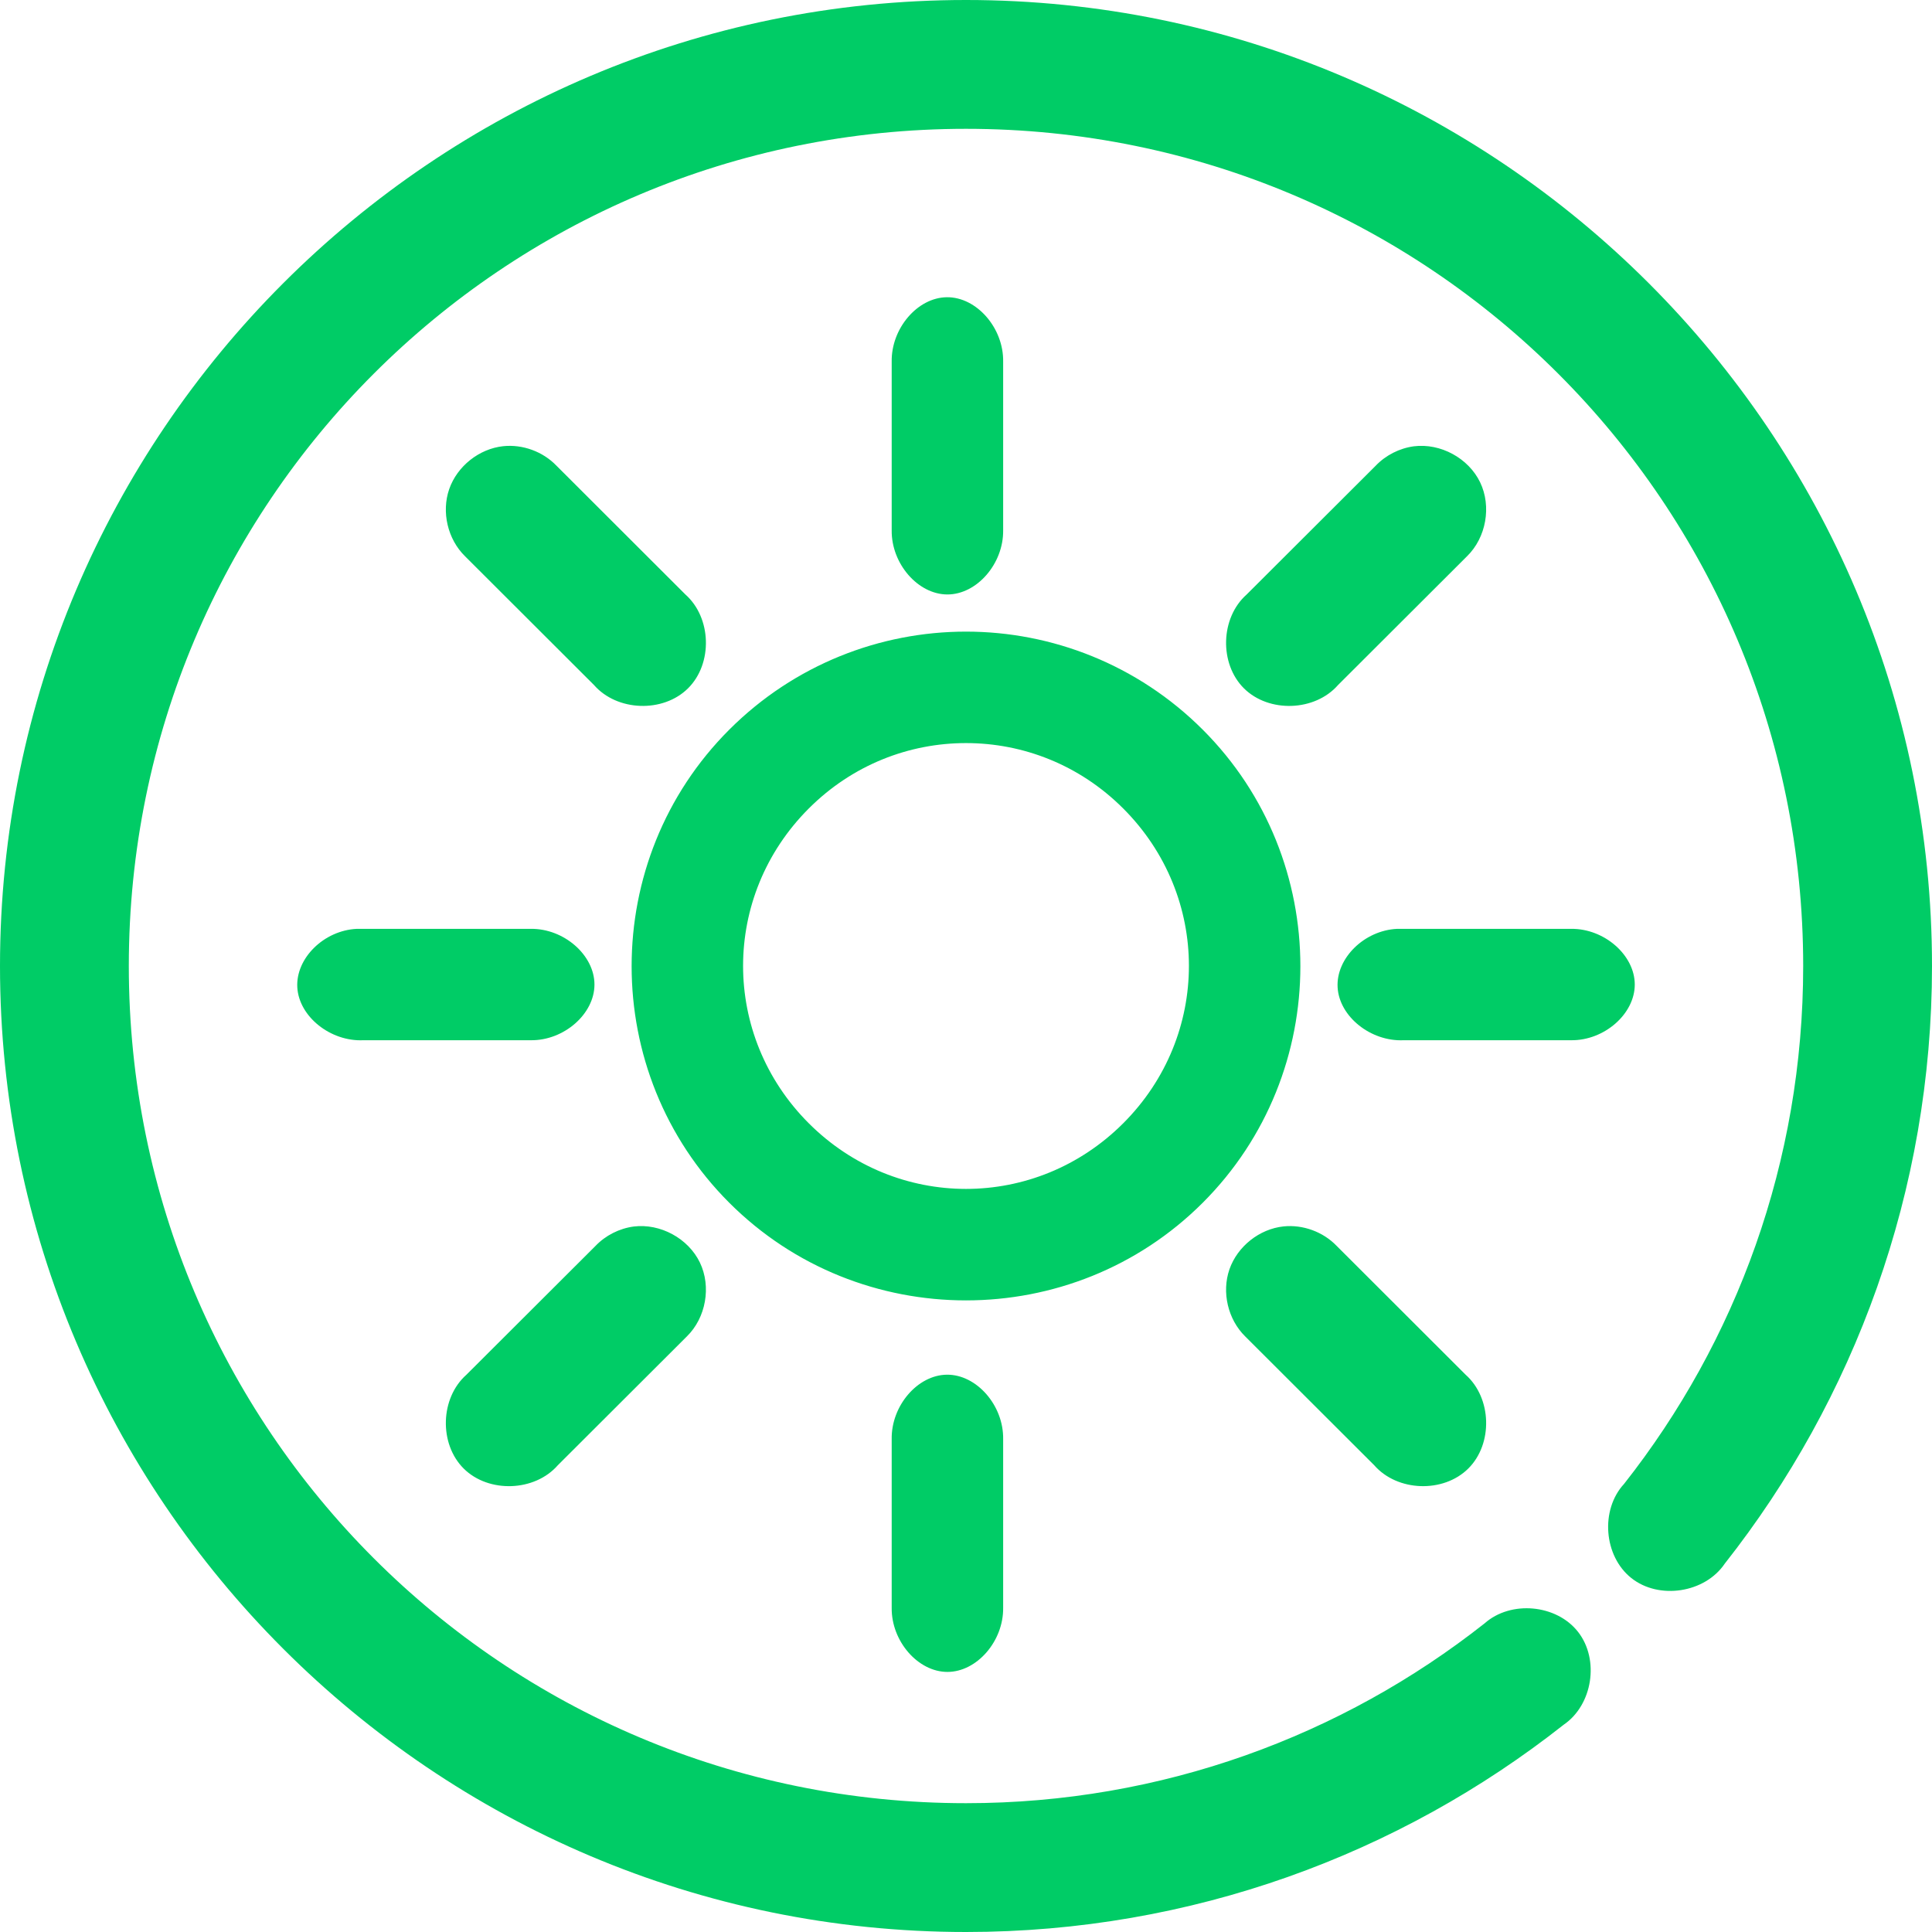 <?xml version="1.0" encoding="UTF-8"?>
<svg width="52px" height="52px" viewBox="0 0 52 52" version="1.1" xmlns="http://www.w3.org/2000/svg" xmlns:xlink="http://www.w3.org/1999/xlink">
    <title>Shape</title>
    <g id="Spacious-Website" stroke="none" stroke-width="1" fill="none" fill-rule="evenodd">
        <g id="Desktop-HD-v4" transform="translate(-456, -1664)" fill="#00CC66" fill-rule="nonzero">
            <g id="Group-3" transform="translate(129, 1664)">
                <path d="M353,0 C338.661,0 327,11.661 327,26 C327,40.339 338.661,52 353,52 C359.065,52 364.662,49.911 369.087,46.421 C369.867,45.888 370.056,44.667 369.474,43.923 C368.893,43.179 367.663,43.067 366.957,43.694 C363.121,46.719 358.273,48.533 353,48.533 C340.535,48.533 330.467,38.465 330.467,26 C330.467,13.535 340.535,3.467 353,3.467 C365.465,3.467 375.533,13.535 375.533,26 C375.533,31.268 373.734,36.104 370.712,39.939 C370.067,40.637 370.163,41.883 370.908,42.474 C371.653,43.065 372.888,42.875 373.421,42.087 C376.907,37.663 379,32.062 379,26 C379,11.661 367.339,0 353,0 Z M352.484,8 C351.694,8.009 350.984,8.84 351,9.737 L351,14.274 C350.989,15.173 351.708,16 352.5,16 C353.292,16 354.011,15.173 354,14.274 L354,9.737 C354.016,8.828 353.285,7.991 352.484,8 Z M340.546,12.009 C339.896,12.078 339.306,12.547 339.091,13.163 C338.877,13.78 339.049,14.513 339.515,14.97 L342.987,18.437 C343.609,19.149 344.846,19.193 345.518,18.527 C346.189,17.862 346.154,16.626 345.446,15.999 L341.975,12.532 C341.611,12.154 341.068,11.955 340.546,12.009 Z M365.056,12.012 C364.667,12.064 364.297,12.252 364.026,12.536 L360.554,16.001 C359.846,16.627 359.811,17.862 360.482,18.528 C361.154,19.193 362.391,19.149 363.013,18.438 L366.485,14.972 C367.001,14.469 367.15,13.628 366.837,12.98 C366.524,12.331 365.772,11.923 365.056,12.012 Z M353,17 C350.689,17 348.381,17.887 346.629,19.638 C343.124,23.141 343.124,28.87 346.629,32.373 C350.134,35.876 355.866,35.876 359.371,32.373 C362.876,28.87 362.876,23.141 359.371,19.638 C357.619,17.887 355.311,17 353,17 Z M353,20 C354.529,20 356.055,20.583 357.233,21.762 C359.589,24.119 359.589,27.875 357.233,30.232 C354.877,32.589 351.123,32.589 348.767,30.232 C346.411,27.875 346.411,24.119 348.767,21.762 C349.945,20.583 351.471,20 353,20 Z M336.604,25 C335.719,25.041 334.956,25.792 335.002,26.577 C335.048,27.362 335.895,28.039 336.78,27.998 L341.286,27.998 C342.179,28.009 343,27.291 343,26.499 C343,25.707 342.179,24.989 341.286,25 C339.734,25 338.142,25 336.604,25 Z M364.604,25 C363.719,25.041 362.956,25.792 363.002,26.577 C363.048,27.362 363.895,28.039 364.78,27.998 L369.286,27.998 C370.179,28.009 371,27.291 371,26.499 C371,25.707 370.179,24.989 369.286,25 C367.734,25 366.142,25 364.604,25 Z M344.056,33.012 C343.667,33.064 343.297,33.252 343.026,33.536 L339.554,37.001 C338.846,37.627 338.811,38.862 339.482,39.528 C340.154,40.193 341.391,40.149 342.013,39.438 L345.485,35.972 C346.001,35.469 346.15,34.628 345.837,33.98 C345.524,33.331 344.772,32.923 344.056,33.012 Z M361.546,33.009 C360.896,33.078 360.306,33.547 360.091,34.163 C359.877,34.78 360.049,35.513 360.515,35.97 L363.987,39.437 C364.609,40.149 365.846,40.193 366.518,39.527 C367.189,38.862 367.154,37.626 366.446,36.999 L362.975,33.532 C362.611,33.154 362.068,32.955 361.546,33.009 Z M352.484,37 C351.694,37.009 350.984,37.84 351,38.737 L351,43.274 C350.989,44.173 351.708,45 352.5,45 C353.292,45 354.011,44.173 354,43.274 L354,38.737 C354.016,37.828 353.285,36.991 352.484,37 Z" id="Shape"></path>
            </g>
        </g>
    </g>
</svg>